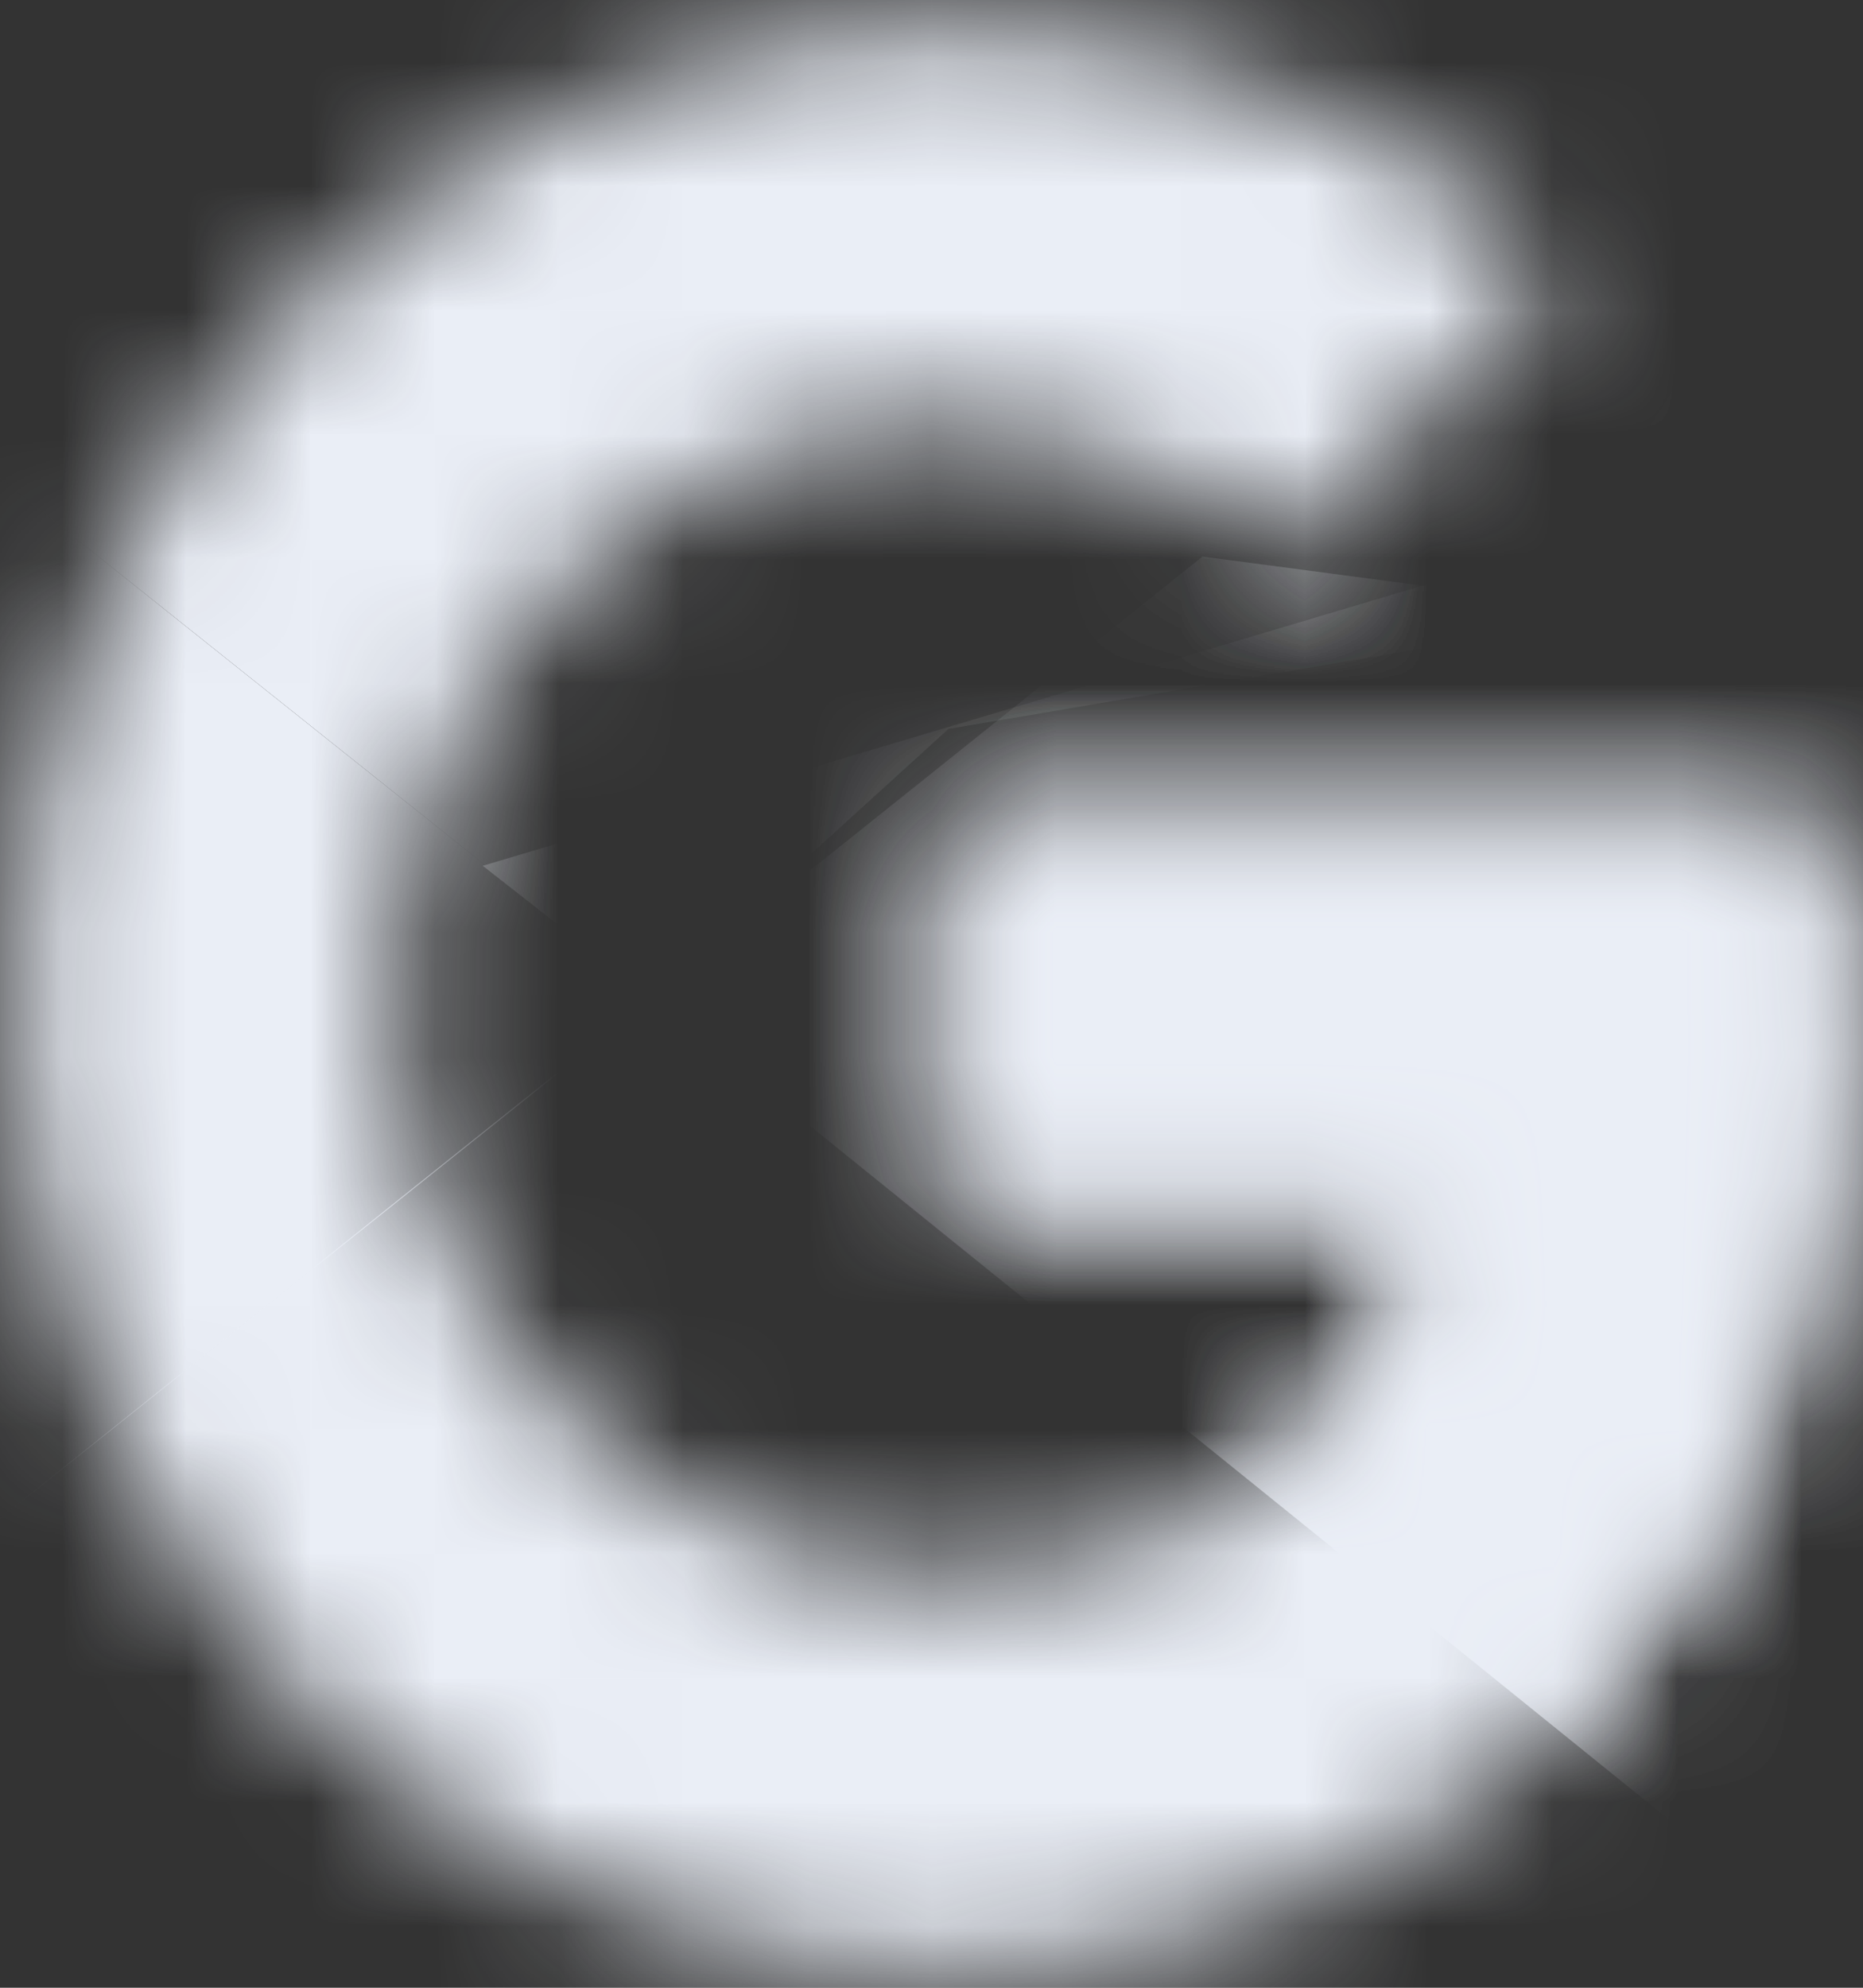 <svg width="15" height="16" viewBox="0 0 15 16" fill="none" xmlns="http://www.w3.org/2000/svg">
<rect x="0" y="0" width="15" height="16" fill="#333333" stroke="none"/>
<g clip-path="url(#clip0_2382_334)">
<mask id="mask0_2382_334" style="mask-type:luminance" maskUnits="userSpaceOnUse" x="0" y="0" width="15" height="16">
<path d="M14.625 6.613H7.637V9.636H11.659C11.284 11.556 9.716 12.658 7.637 12.658C5.182 12.658 3.205 10.595 3.205 8.036C3.205 5.476 5.182 3.413 7.637 3.413C8.694 3.413 9.648 3.804 10.398 4.444L12.58 2.169C11.25 0.96 9.546 0.213 7.637 0.213C3.478 0.213 0.137 3.698 0.137 8.036C0.137 12.373 3.478 15.858 7.637 15.858C11.387 15.858 14.796 13.013 14.796 8.036C14.796 7.573 14.728 7.076 14.625 6.613Z" fill="white"/>
</mask>
<g mask="url(#mask0_2382_334)">
<path d="M-0.545 12.658V3.413L5.251 8.036L-0.545 12.658Z" fill="#EAEEF6"/>
</g>
<mask id="mask1_2382_334" style="mask-type:luminance" maskUnits="userSpaceOnUse" x="0" y="0" width="15" height="16">
<path d="M14.625 6.613H7.637V9.636H11.659C11.284 11.556 9.716 12.658 7.637 12.658C5.182 12.658 3.205 10.595 3.205 8.036C3.205 5.476 5.182 3.413 7.637 3.413C8.694 3.413 9.648 3.804 10.398 4.444L12.58 2.169C11.25 0.96 9.546 0.213 7.637 0.213C3.478 0.213 0.137 3.698 0.137 8.036C0.137 12.373 3.478 15.858 7.637 15.858C11.387 15.858 14.796 13.013 14.796 8.036C14.796 7.573 14.728 7.076 14.625 6.613Z" fill="white"/>
</mask>
<g mask="url(#mask1_2382_334)">
<path d="M-0.545 3.413L5.251 8.036L7.637 5.867L15.819 4.48V-0.498H-0.545V3.413Z" fill="#EAEEF6"/>
</g>
<mask id="mask2_2382_334" style="mask-type:luminance" maskUnits="userSpaceOnUse" x="0" y="0" width="15" height="16">
<path d="M14.625 6.613H7.637V9.636H11.659C11.284 11.556 9.716 12.658 7.637 12.658C5.182 12.658 3.205 10.595 3.205 8.036C3.205 5.476 5.182 3.413 7.637 3.413C8.694 3.413 9.648 3.804 10.398 4.444L12.58 2.169C11.25 0.96 9.546 0.213 7.637 0.213C3.478 0.213 0.137 3.698 0.137 8.036C0.137 12.373 3.478 15.858 7.637 15.858C11.387 15.858 14.796 13.013 14.796 8.036C14.796 7.573 14.728 7.076 14.625 6.613Z" fill="white"/>
</mask>
<g mask="url(#mask2_2382_334)">
<path d="M-0.545 12.658L9.682 4.48L12.376 4.836L15.819 -0.498V16.569H-0.545V12.658Z" fill="#EAEEF6"/>
</g>
<mask id="mask3_2382_334" style="mask-type:luminance" maskUnits="userSpaceOnUse" x="0" y="0" width="15" height="16">
<path d="M14.625 6.613H7.637V9.636H11.659C11.284 11.556 9.716 12.658 7.637 12.658C5.182 12.658 3.205 10.595 3.205 8.036C3.205 5.476 5.182 3.413 7.637 3.413C8.694 3.413 9.648 3.804 10.398 4.444L12.58 2.169C11.25 0.96 9.546 0.213 7.637 0.213C3.478 0.213 0.137 3.698 0.137 8.036C0.137 12.373 3.478 15.858 7.637 15.858C11.387 15.858 14.796 13.013 14.796 8.036C14.796 7.573 14.728 7.076 14.625 6.613Z" fill="white"/>
</mask>
<g mask="url(#mask3_2382_334)">
<path d="M15.819 16.569L5.25 8.036L3.887 6.969L15.819 3.413V16.569Z" fill="#EAEEF6"/>
</g>
</g>
<defs>
<clipPath id="clip0_2382_334">
<rect width="15" height="16" fill="white"/>
</clipPath>
</defs>
</svg>

